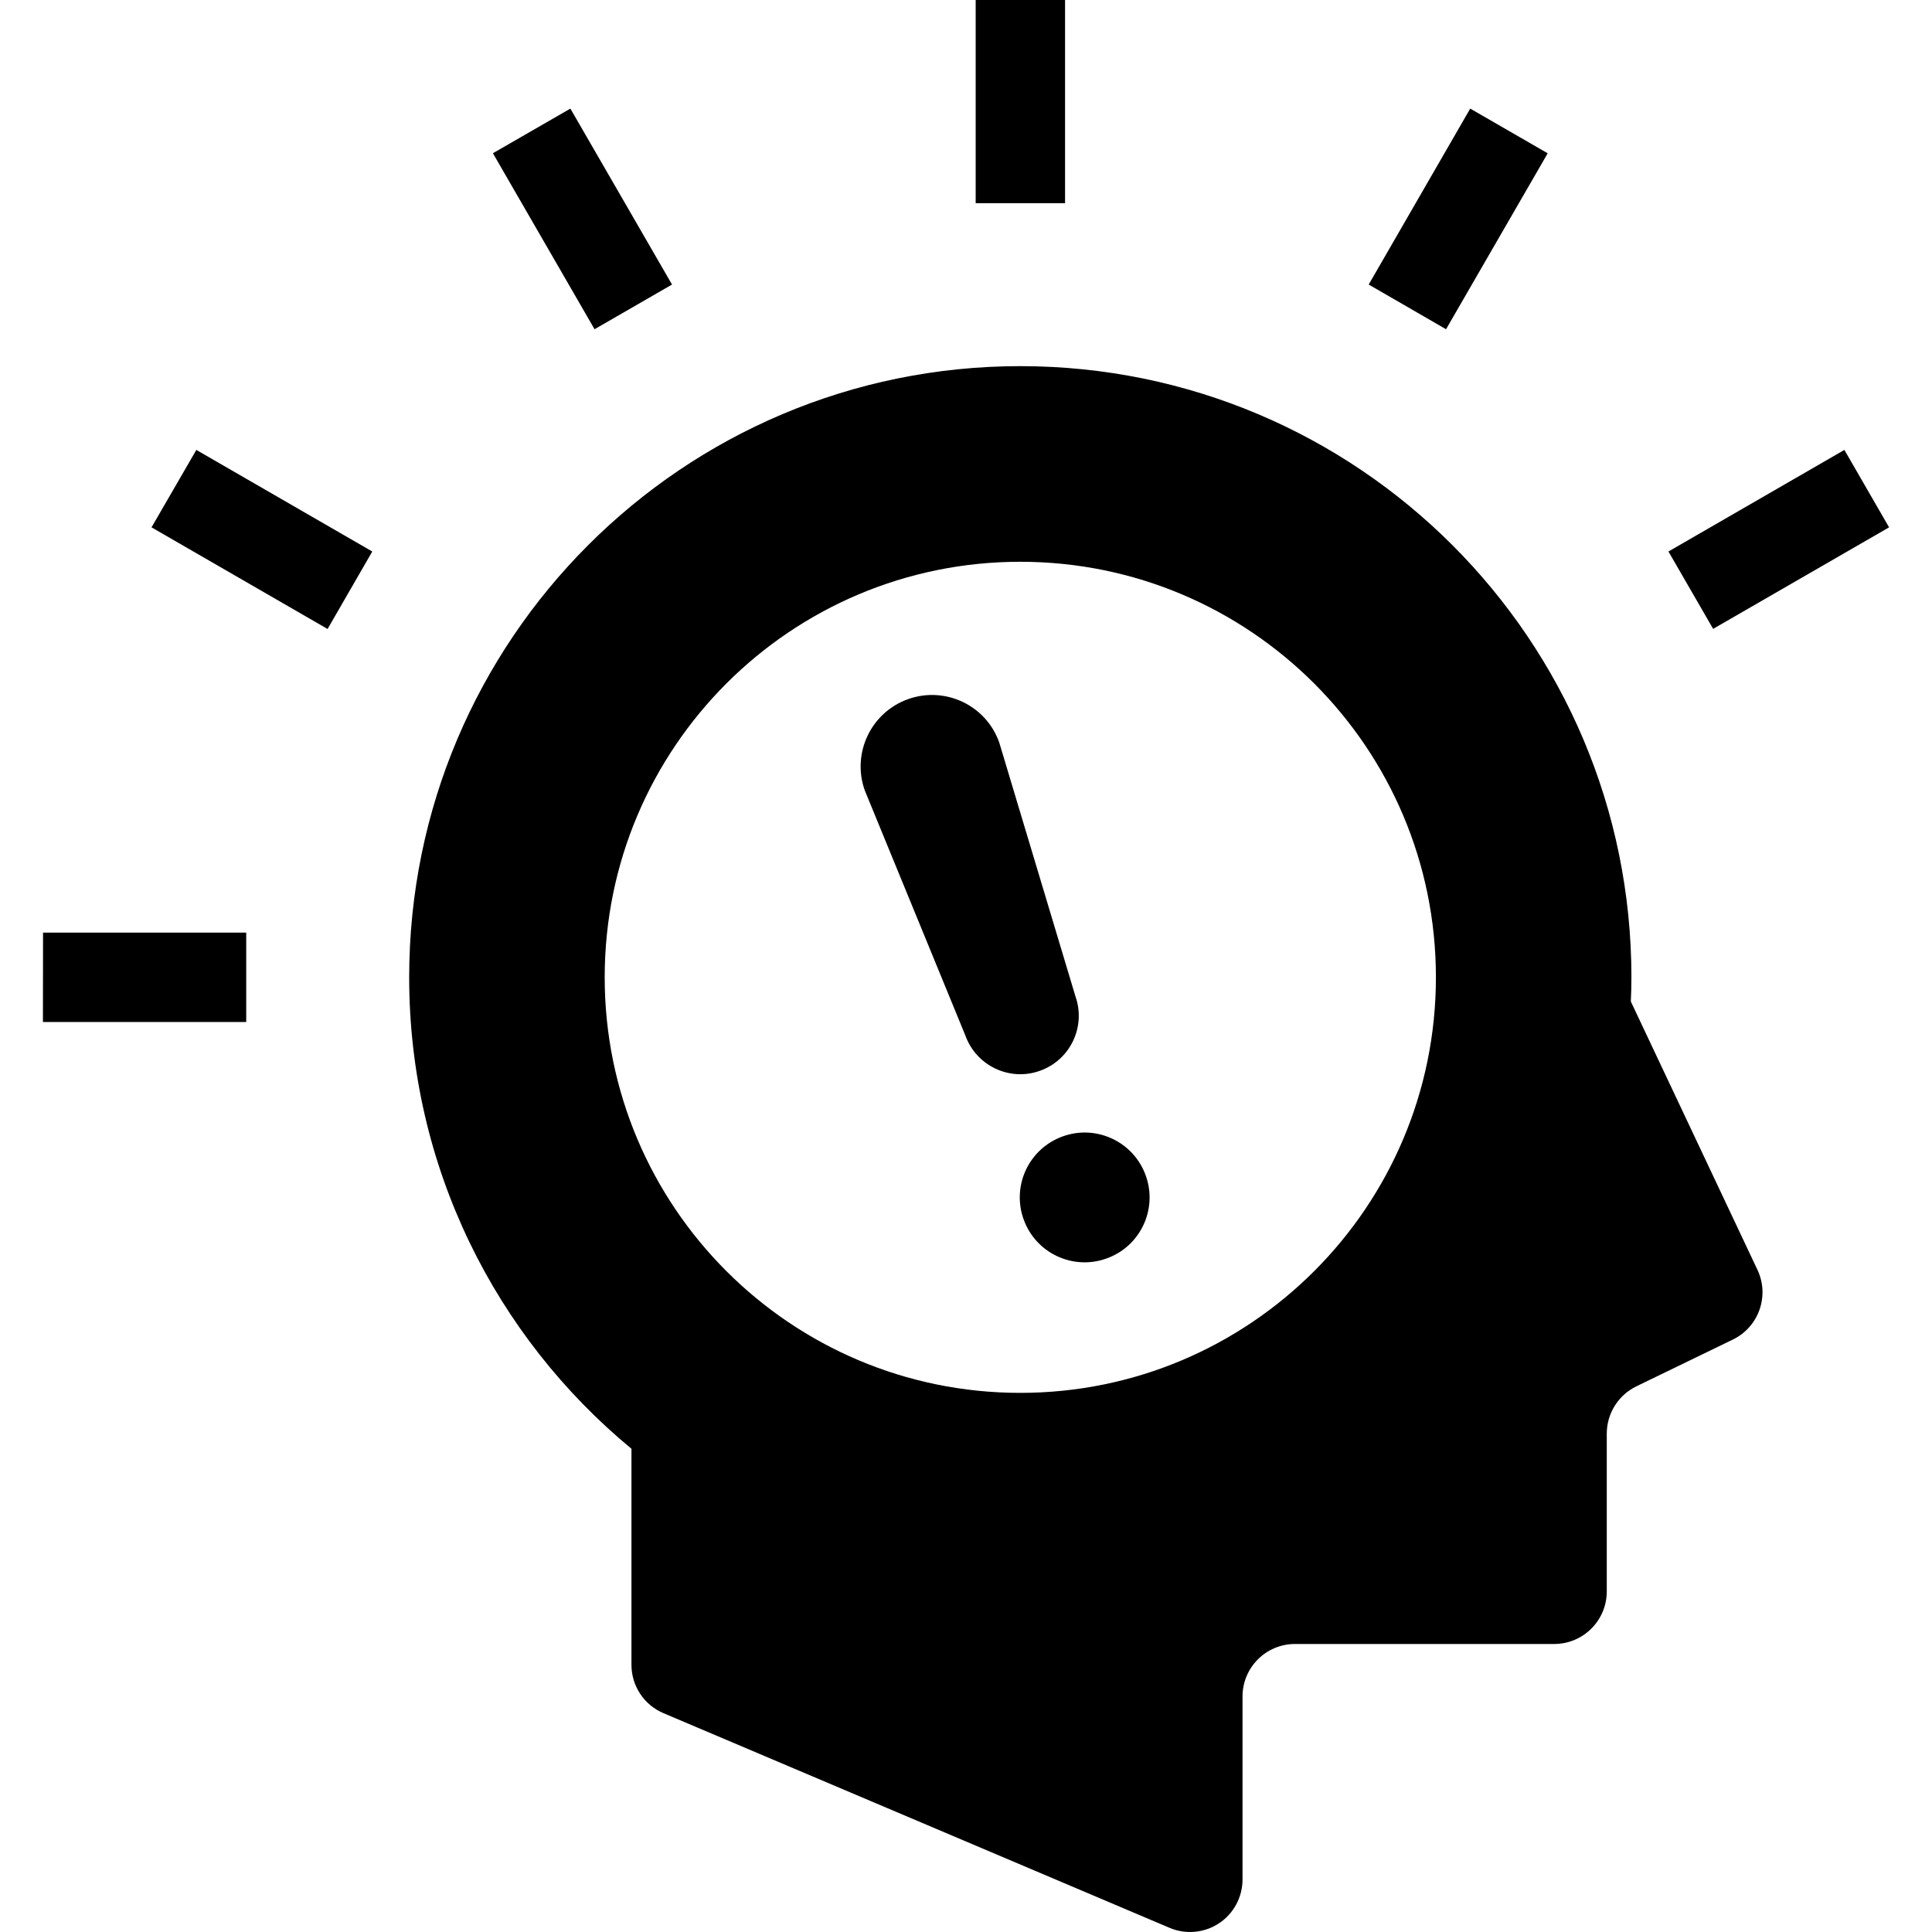 <?xml version="1.0" encoding="utf-8"?>
<svg xmlns="http://www.w3.org/2000/svg" xmlns:xlink="http://www.w3.org/1999/xlink" version="1.1" id="_x32_" x="0px" y="0px" width="512px" height="512px" viewBox="0 0 512 512" style="width: 256px; height: 256px; opacity: 1;">
<style type="text/css">

	.st0{fill:#4B4B4B;}

</style>
<g>
	<path class="st0" d="M465.75,336.531l-33.563-71.125c0.094-2.141,0.156-4.266,0.156-6.406c0-89.453-72.5-161.969-161.969-161.969&#xA;		c-89.438,0-161.938,72.516-161.938,161.969c0,50.281,22.938,95.219,58.906,124.938v57.25c0,5.578,3.313,10.625,8.469,12.813&#xA;		l134.125,56.891c4.281,1.828,9.219,1.375,13.125-1.203c3.875-2.563,6.219-6.938,6.219-11.594v-48.5&#xA;		c0-7.688,6.219-13.922,13.906-13.922h68.688c7.688,0,13.938-6.234,13.938-13.922v-41.813c0-5.328,3.031-10.188,7.813-12.531&#xA;		l25.625-12.422C466.094,351.656,469,343.422,465.75,336.531z M270.375,369.125c-60.813,0-110.125-49.313-110.125-110.125&#xA;		c0-60.828,49.313-110.125,110.125-110.125c60.844,0,110.156,49.297,110.156,110.125&#xA;		C380.531,319.813,331.219,369.125,270.375,369.125z" style="fill: rgb(0, 0, 0);"/>
	<path class="st0" d="M303.656,311.594c3.188,8.938-1.5,18.781-10.469,21.938c-8.938,3.188-18.781-1.5-21.938-10.453&#xA;		c-3.188-8.953,1.5-18.781,10.469-21.953C290.656,297.953,300.5,302.641,303.656,311.594z" style="fill: rgb(0, 0, 0);"/>
	<path class="st0" d="M264.813,196.781c-3.469-9.844-14.281-15-24.125-11.516s-15,14.297-11.531,24.156l26.656,64.953&#xA;		c2.875,8.047,11.719,12.281,19.75,9.406c8.063-2.844,12.281-11.688,9.438-19.75L264.813,196.781z" style="fill: rgb(0, 0, 0);"/>
	<rect x="258.563" class="st0" width="23.688" height="53.844" style="fill: rgb(0, 0, 0);"/>
	<polygon class="st0" style="fill: rgb(0, 0, 0);" points="178.094,75.406 157.563,87.25 130.625,40.609 151.156,28.781"/>
	<polygon class="st0" style="fill: rgb(0, 0, 0);" points="98.656,146.156 86.813,166.688 40.156,139.75 52.031,119.234"/>
	<polygon class="st0" style="fill: rgb(0, 0, 0);" points="65.25,247.156 65.25,270.844 11.375,270.844 11.406,247.156"/>
	<polygon class="st0" style="fill: rgb(0, 0, 0);" points="488.781,119.234 500.625,139.75 454,166.656 442.156,146.156"/>
	<polygon class="st0" style="fill: rgb(0, 0, 0);" points="389.625,28.781 410.156,40.625 383.219,87.25 362.719,75.406"/>
</g>
</svg>
